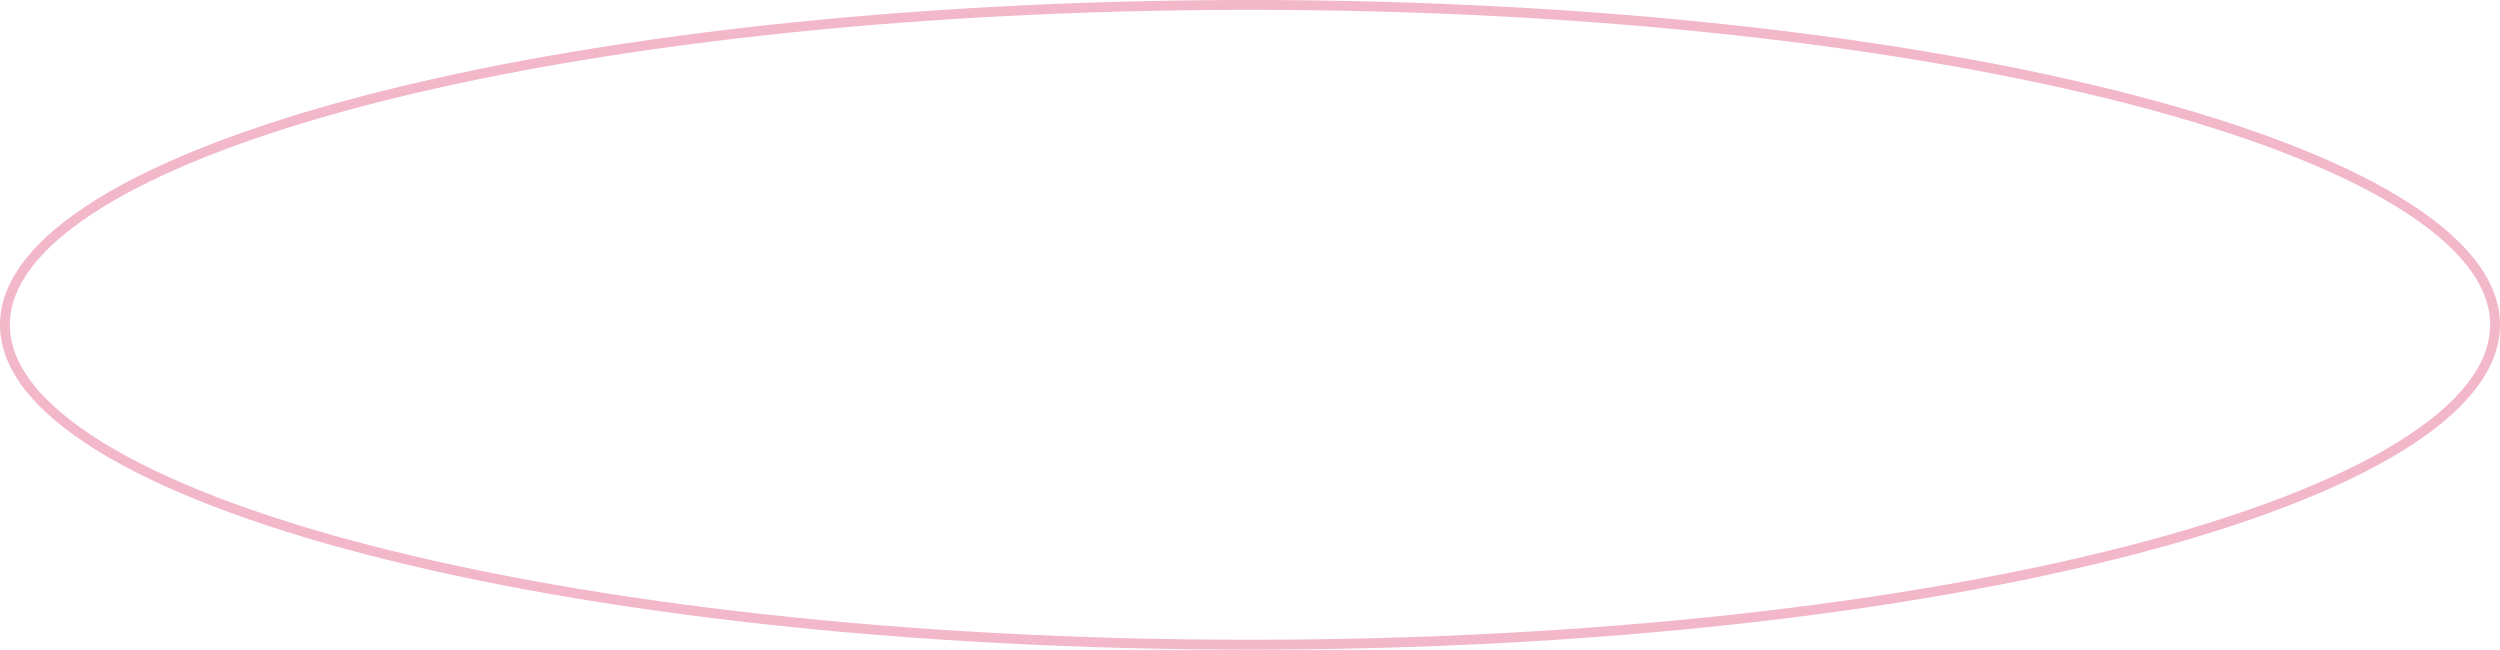 <?xml version="1.0" encoding="UTF-8"?> <svg xmlns="http://www.w3.org/2000/svg" width="254" height="66" viewBox="0 0 254 66" fill="none"> <path d="M253.5 33C253.5 37.28 250.153 41.491 243.758 45.419C237.392 49.33 228.146 52.87 216.677 55.851C193.746 61.809 162.04 65.5 127 65.5C91.96 65.5 60.254 61.809 37.323 55.851C25.854 52.87 16.608 49.33 10.242 45.419C3.847 41.491 0.5 37.28 0.5 33C0.5 28.72 3.847 24.509 10.242 20.581C16.608 16.67 25.854 13.13 37.323 10.149C60.254 4.191 91.96 0.5 127 0.5C162.04 0.5 193.746 4.191 216.677 10.149C228.146 13.13 237.392 16.67 243.758 20.581C250.153 24.509 253.5 28.72 253.5 33Z" stroke="#F2B7C9"></path> </svg> 